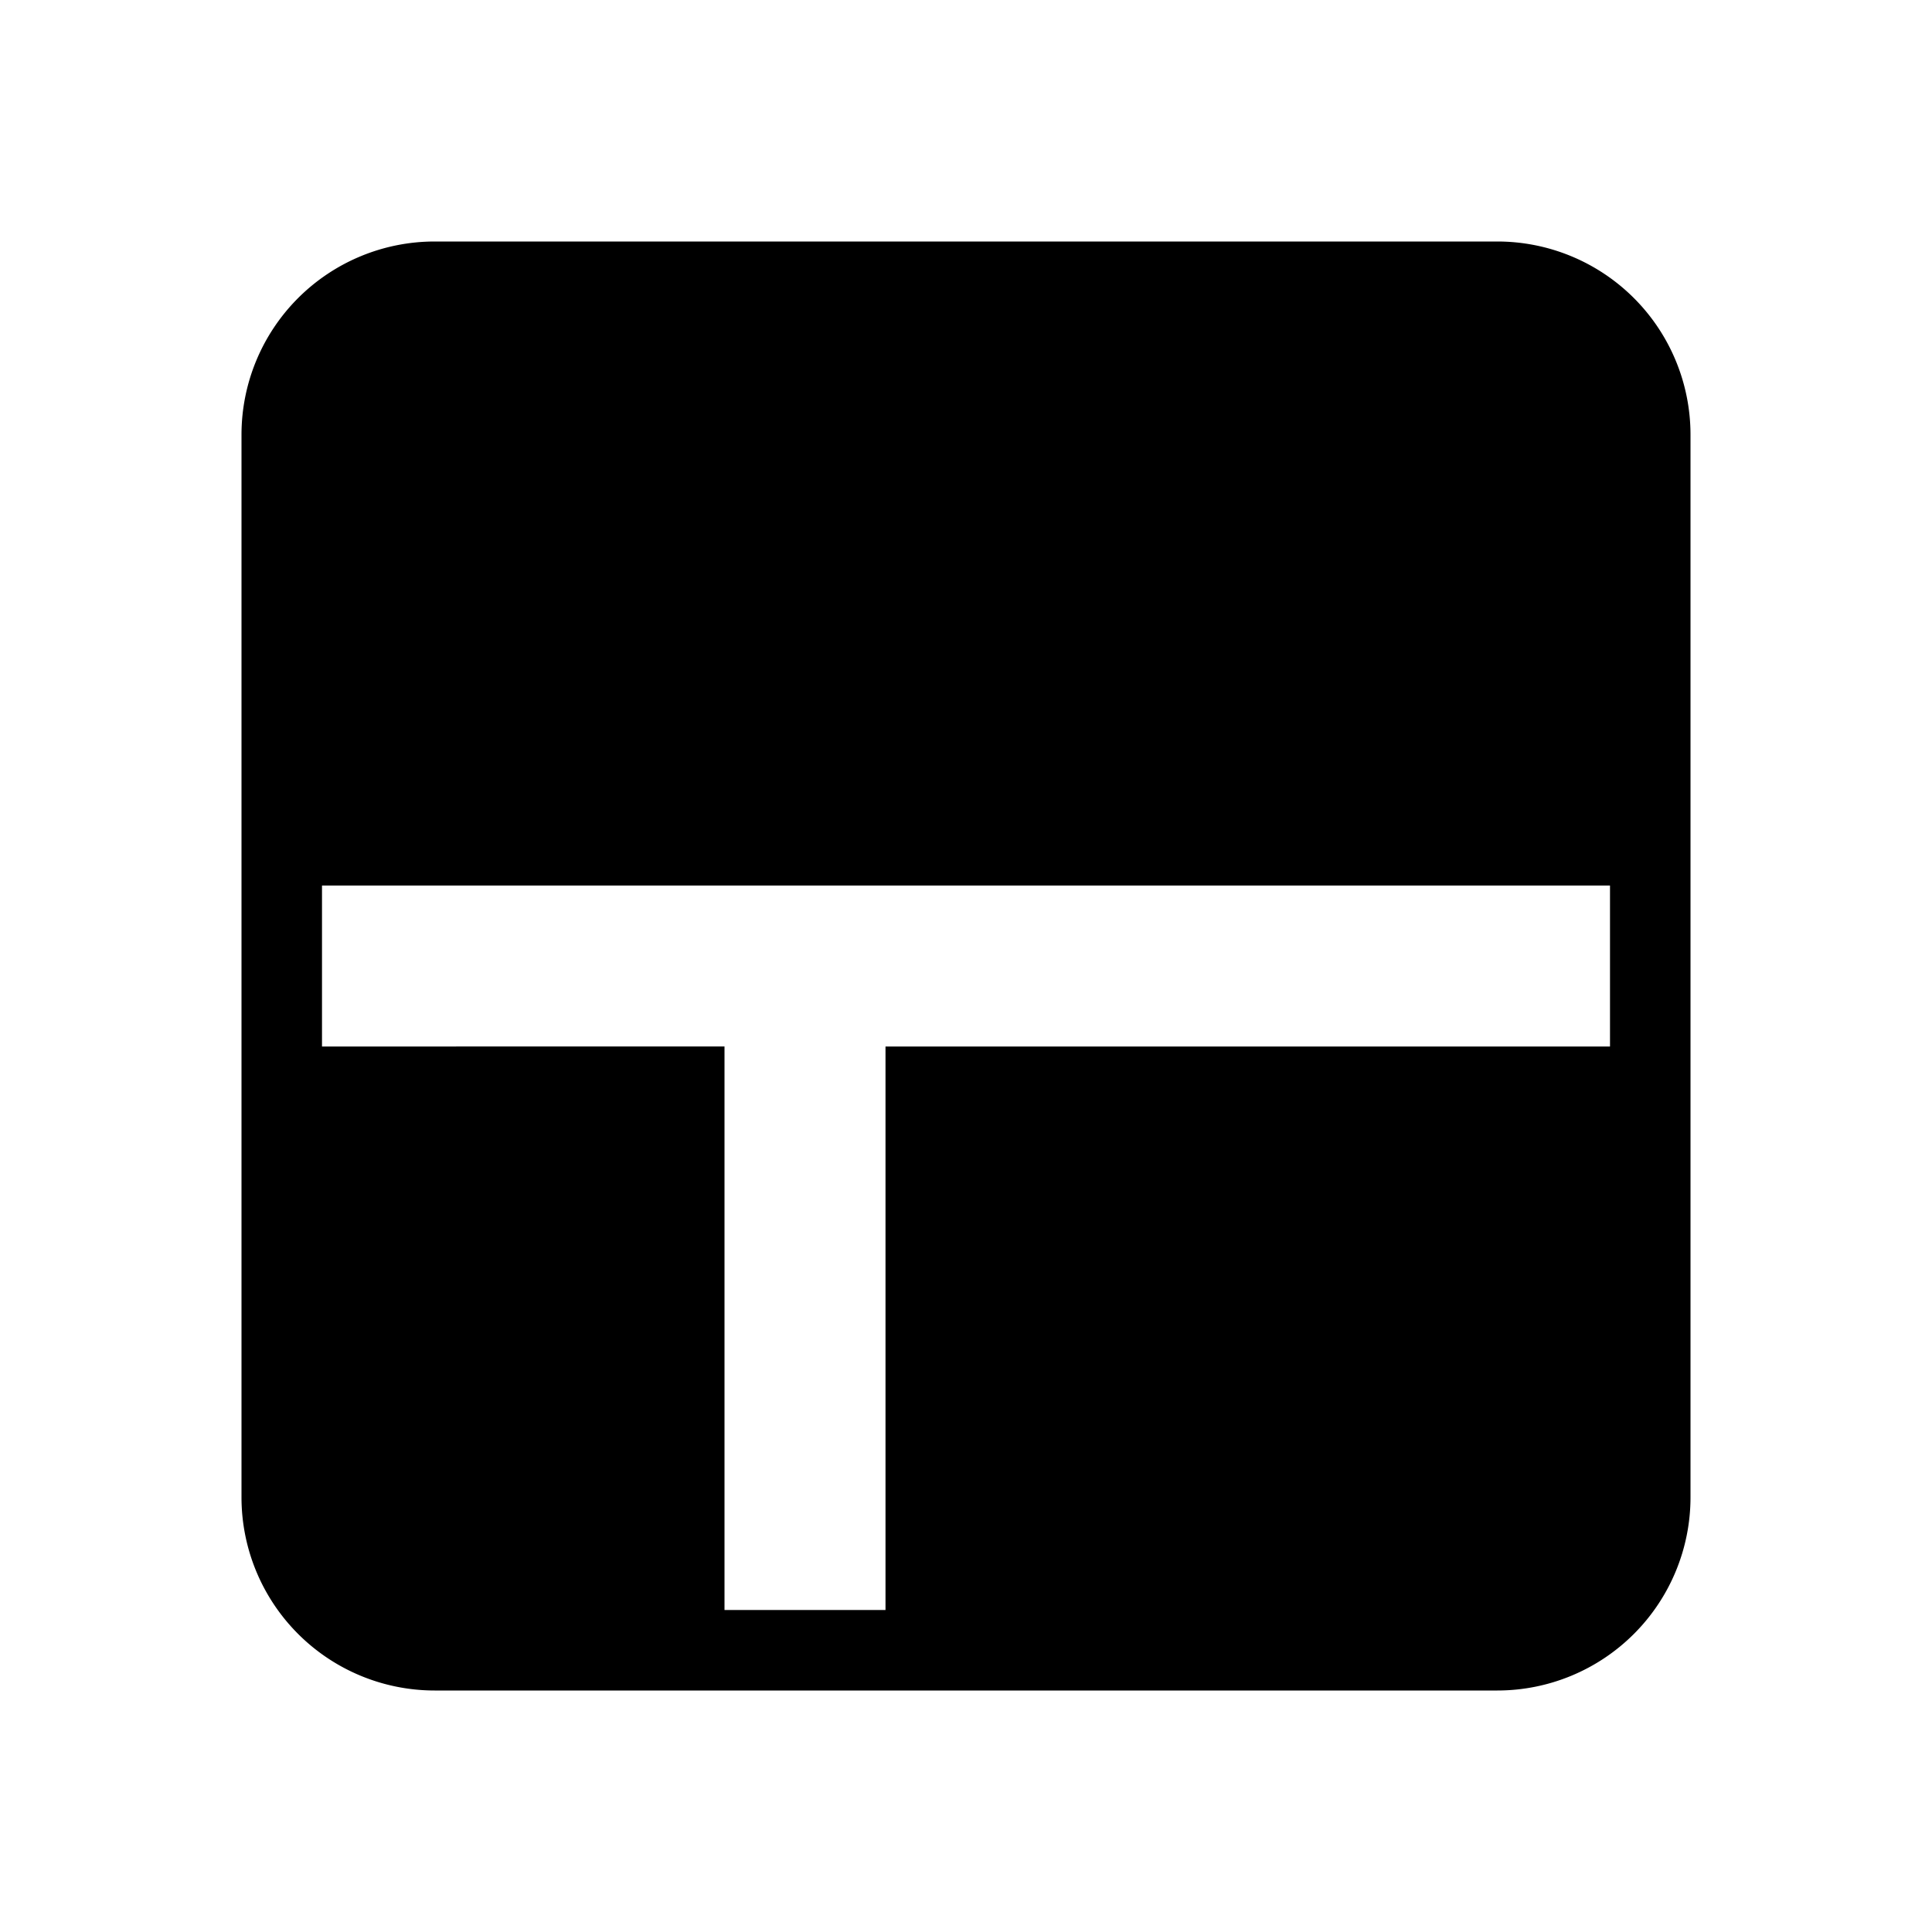 <svg xmlns="http://www.w3.org/2000/svg" width="24" height="24" fill="none" viewBox="0 0 24 24"><path fill="#000" fill-rule="evenodd" d="M5.4 3h13.2A2.4 2.4 0 0 1 21 5.4v13.2a2.4 2.4 0 0 1-2.4 2.4H5.4A2.4 2.4 0 0 1 3 18.6V5.4A2.4 2.4 0 0 1 5.4 3M4 13v-2h16v2h-9v7H9v-7z" clip-rule="evenodd"/></svg>